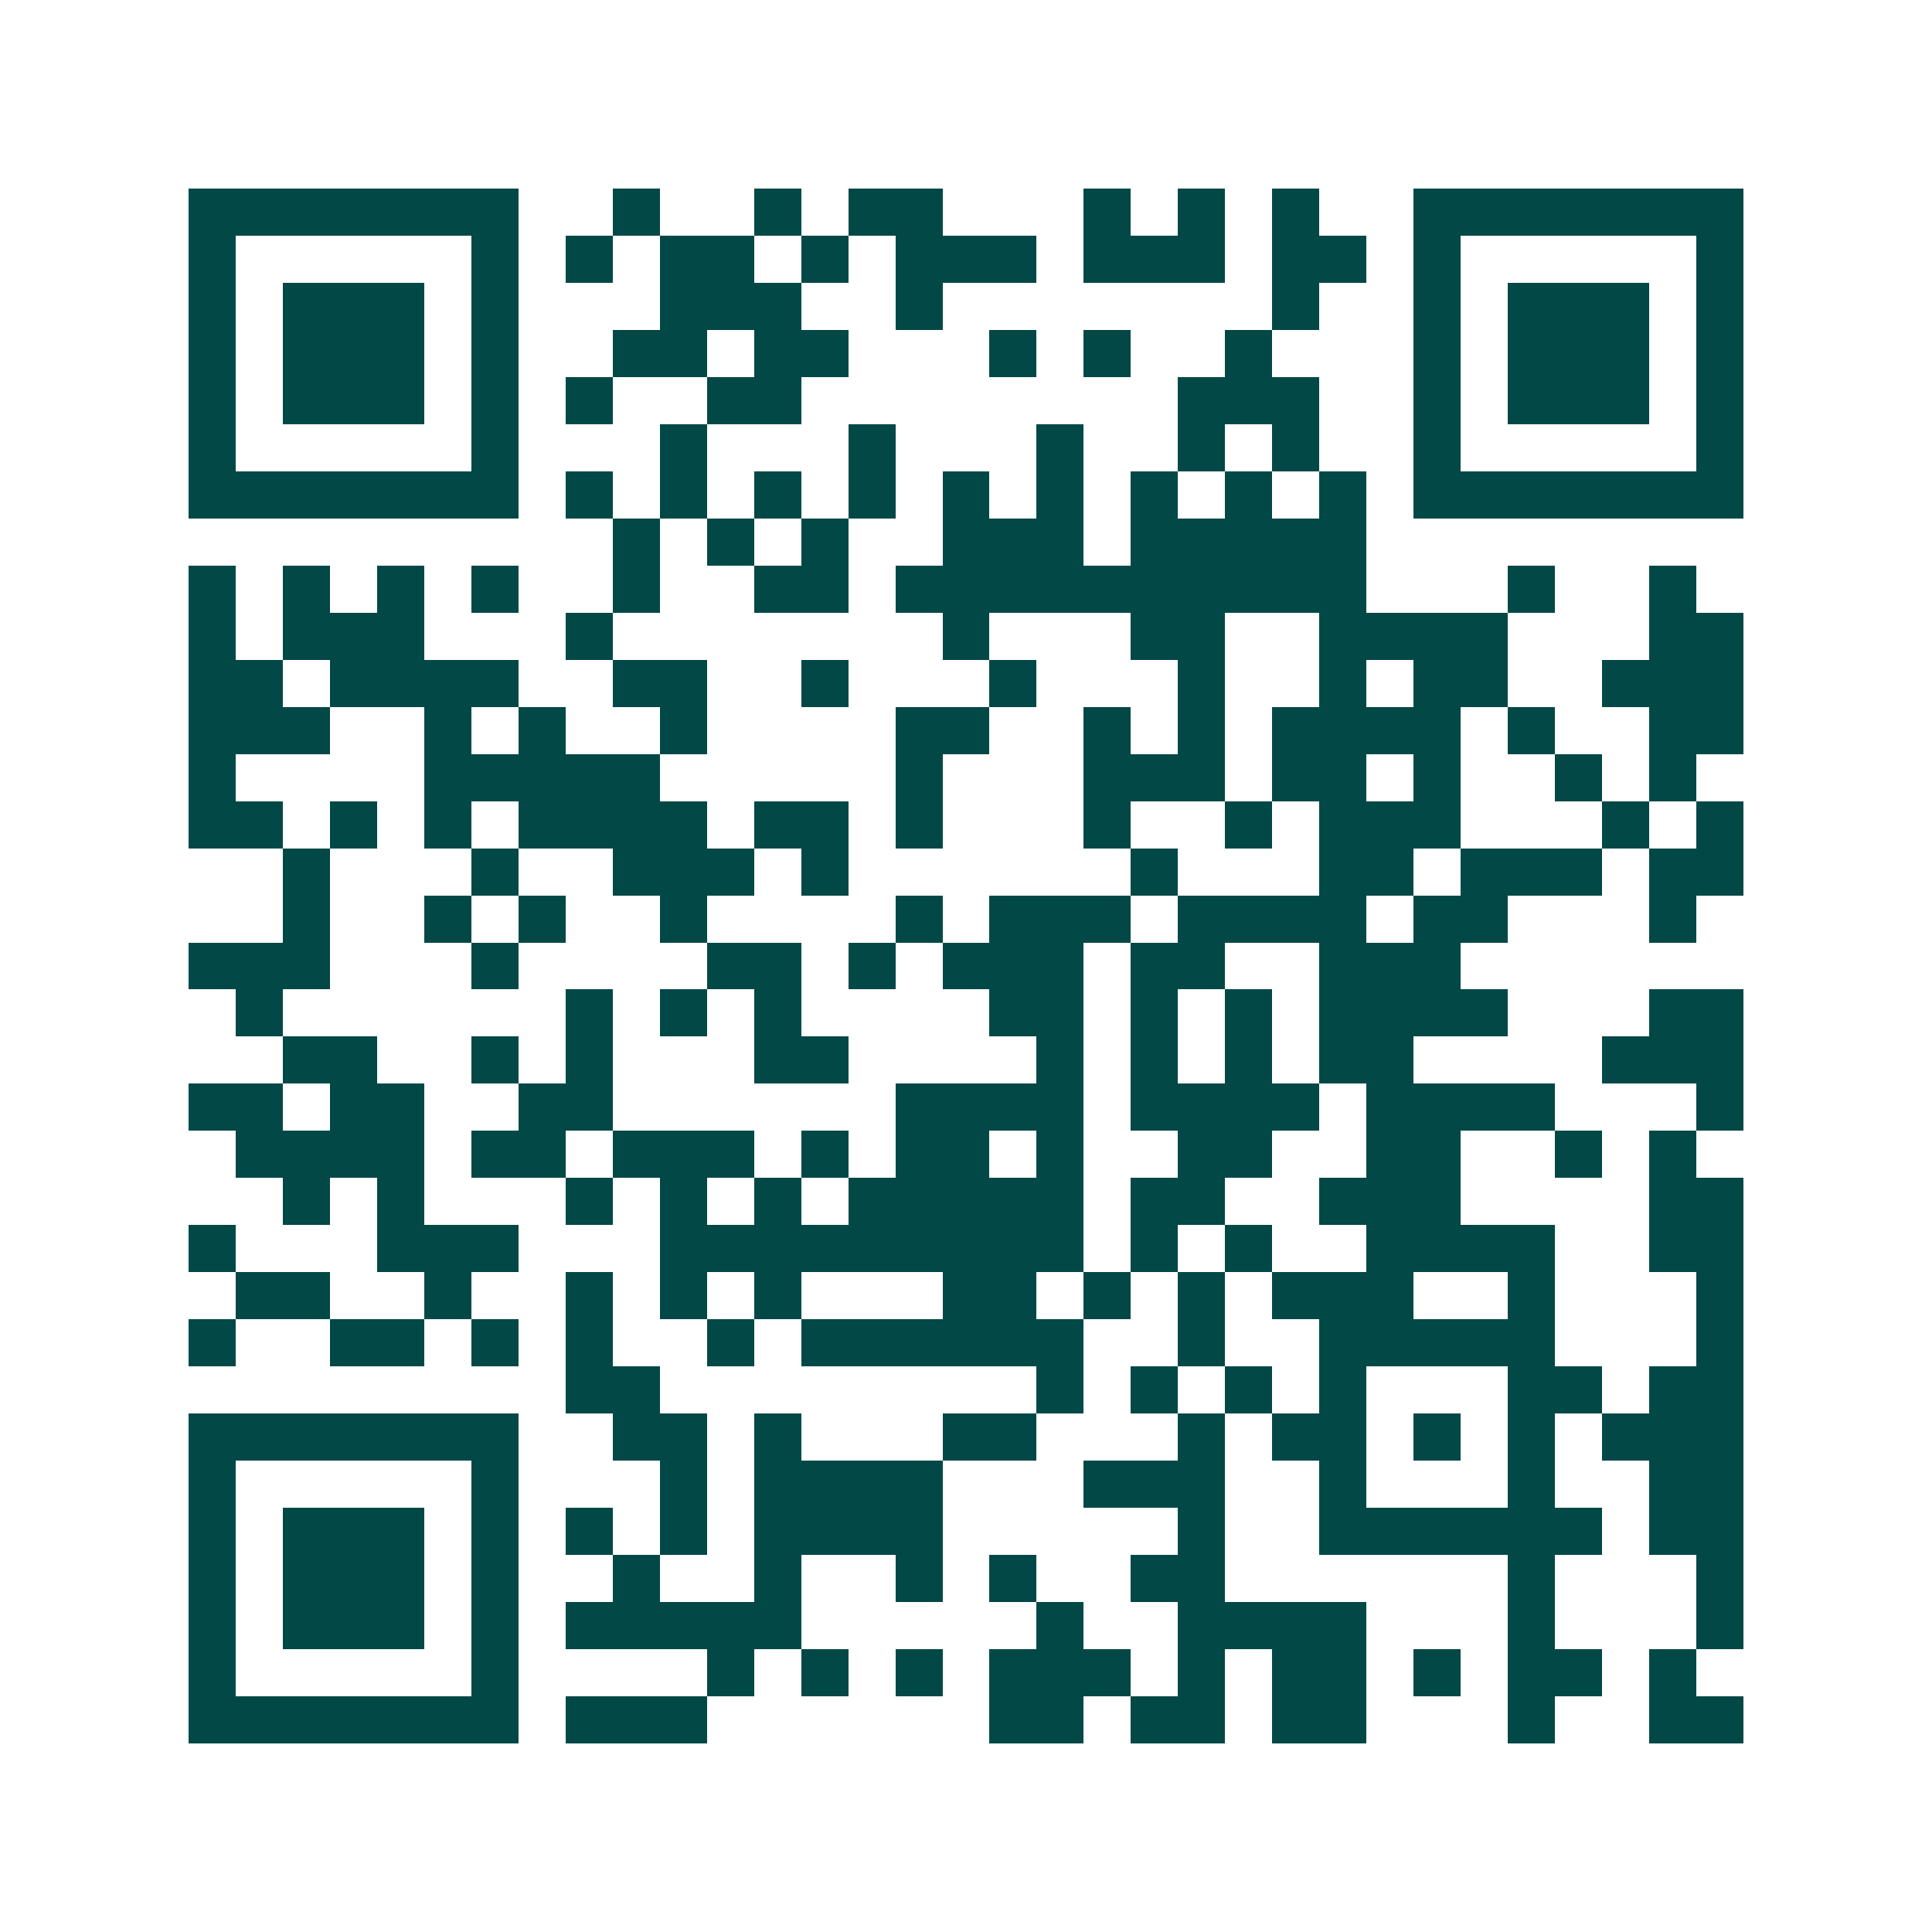 <svg xmlns="http://www.w3.org/2000/svg" width="200" height="200" viewBox="0 0 41 41" shape-rendering="crispEdges"><path fill="#ffffff" d="M0 0h41v41H0z"/><path stroke="#014847" d="M4 4.5h7m2 0h1m2 0h1m1 0h2m3 0h1m1 0h1m1 0h1m2 0h7M4 5.5h1m5 0h1m1 0h1m1 0h2m1 0h1m1 0h3m1 0h3m1 0h2m1 0h1m5 0h1M4 6.5h1m1 0h3m1 0h1m3 0h3m2 0h1m7 0h1m2 0h1m1 0h3m1 0h1M4 7.5h1m1 0h3m1 0h1m2 0h2m1 0h2m3 0h1m1 0h1m2 0h1m3 0h1m1 0h3m1 0h1M4 8.5h1m1 0h3m1 0h1m1 0h1m2 0h2m8 0h3m2 0h1m1 0h3m1 0h1M4 9.5h1m5 0h1m3 0h1m3 0h1m3 0h1m2 0h1m1 0h1m2 0h1m5 0h1M4 10.5h7m1 0h1m1 0h1m1 0h1m1 0h1m1 0h1m1 0h1m1 0h1m1 0h1m1 0h1m1 0h7M13 11.5h1m1 0h1m1 0h1m2 0h3m1 0h5M4 12.5h1m1 0h1m1 0h1m1 0h1m2 0h1m2 0h2m1 0h10m3 0h1m2 0h1M4 13.5h1m1 0h3m3 0h1m7 0h1m3 0h2m2 0h4m3 0h2M4 14.5h2m1 0h4m2 0h2m2 0h1m3 0h1m3 0h1m2 0h1m1 0h2m2 0h3M4 15.5h3m2 0h1m1 0h1m2 0h1m4 0h2m2 0h1m1 0h1m1 0h4m1 0h1m2 0h2M4 16.5h1m4 0h5m5 0h1m3 0h3m1 0h2m1 0h1m2 0h1m1 0h1M4 17.5h2m1 0h1m1 0h1m1 0h4m1 0h2m1 0h1m3 0h1m2 0h1m1 0h3m3 0h1m1 0h1M6 18.5h1m3 0h1m2 0h3m1 0h1m6 0h1m3 0h2m1 0h3m1 0h2M6 19.5h1m2 0h1m1 0h1m2 0h1m4 0h1m1 0h3m1 0h4m1 0h2m3 0h1M4 20.5h3m3 0h1m4 0h2m1 0h1m1 0h3m1 0h2m2 0h3M5 21.5h1m6 0h1m1 0h1m1 0h1m4 0h2m1 0h1m1 0h1m1 0h4m3 0h2M6 22.5h2m2 0h1m1 0h1m3 0h2m4 0h1m1 0h1m1 0h1m1 0h2m4 0h3M4 23.5h2m1 0h2m2 0h2m6 0h4m1 0h4m1 0h4m3 0h1M5 24.5h4m1 0h2m1 0h3m1 0h1m1 0h2m1 0h1m2 0h2m2 0h2m2 0h1m1 0h1M6 25.5h1m1 0h1m3 0h1m1 0h1m1 0h1m1 0h5m1 0h2m2 0h3m4 0h2M4 26.5h1m3 0h3m3 0h9m1 0h1m1 0h1m2 0h4m2 0h2M5 27.5h2m2 0h1m2 0h1m1 0h1m1 0h1m3 0h2m1 0h1m1 0h1m1 0h3m2 0h1m3 0h1M4 28.5h1m2 0h2m1 0h1m1 0h1m2 0h1m1 0h6m2 0h1m2 0h5m3 0h1M12 29.5h2m8 0h1m1 0h1m1 0h1m1 0h1m3 0h2m1 0h2M4 30.5h7m2 0h2m1 0h1m3 0h2m3 0h1m1 0h2m1 0h1m1 0h1m1 0h3M4 31.5h1m5 0h1m3 0h1m1 0h4m3 0h3m2 0h1m3 0h1m2 0h2M4 32.5h1m1 0h3m1 0h1m1 0h1m1 0h1m1 0h4m5 0h1m2 0h6m1 0h2M4 33.5h1m1 0h3m1 0h1m2 0h1m2 0h1m2 0h1m1 0h1m2 0h2m6 0h1m3 0h1M4 34.5h1m1 0h3m1 0h1m1 0h5m5 0h1m2 0h4m3 0h1m3 0h1M4 35.5h1m5 0h1m4 0h1m1 0h1m1 0h1m1 0h3m1 0h1m1 0h2m1 0h1m1 0h2m1 0h1M4 36.5h7m1 0h3m6 0h2m1 0h2m1 0h2m3 0h1m2 0h2"/></svg>
